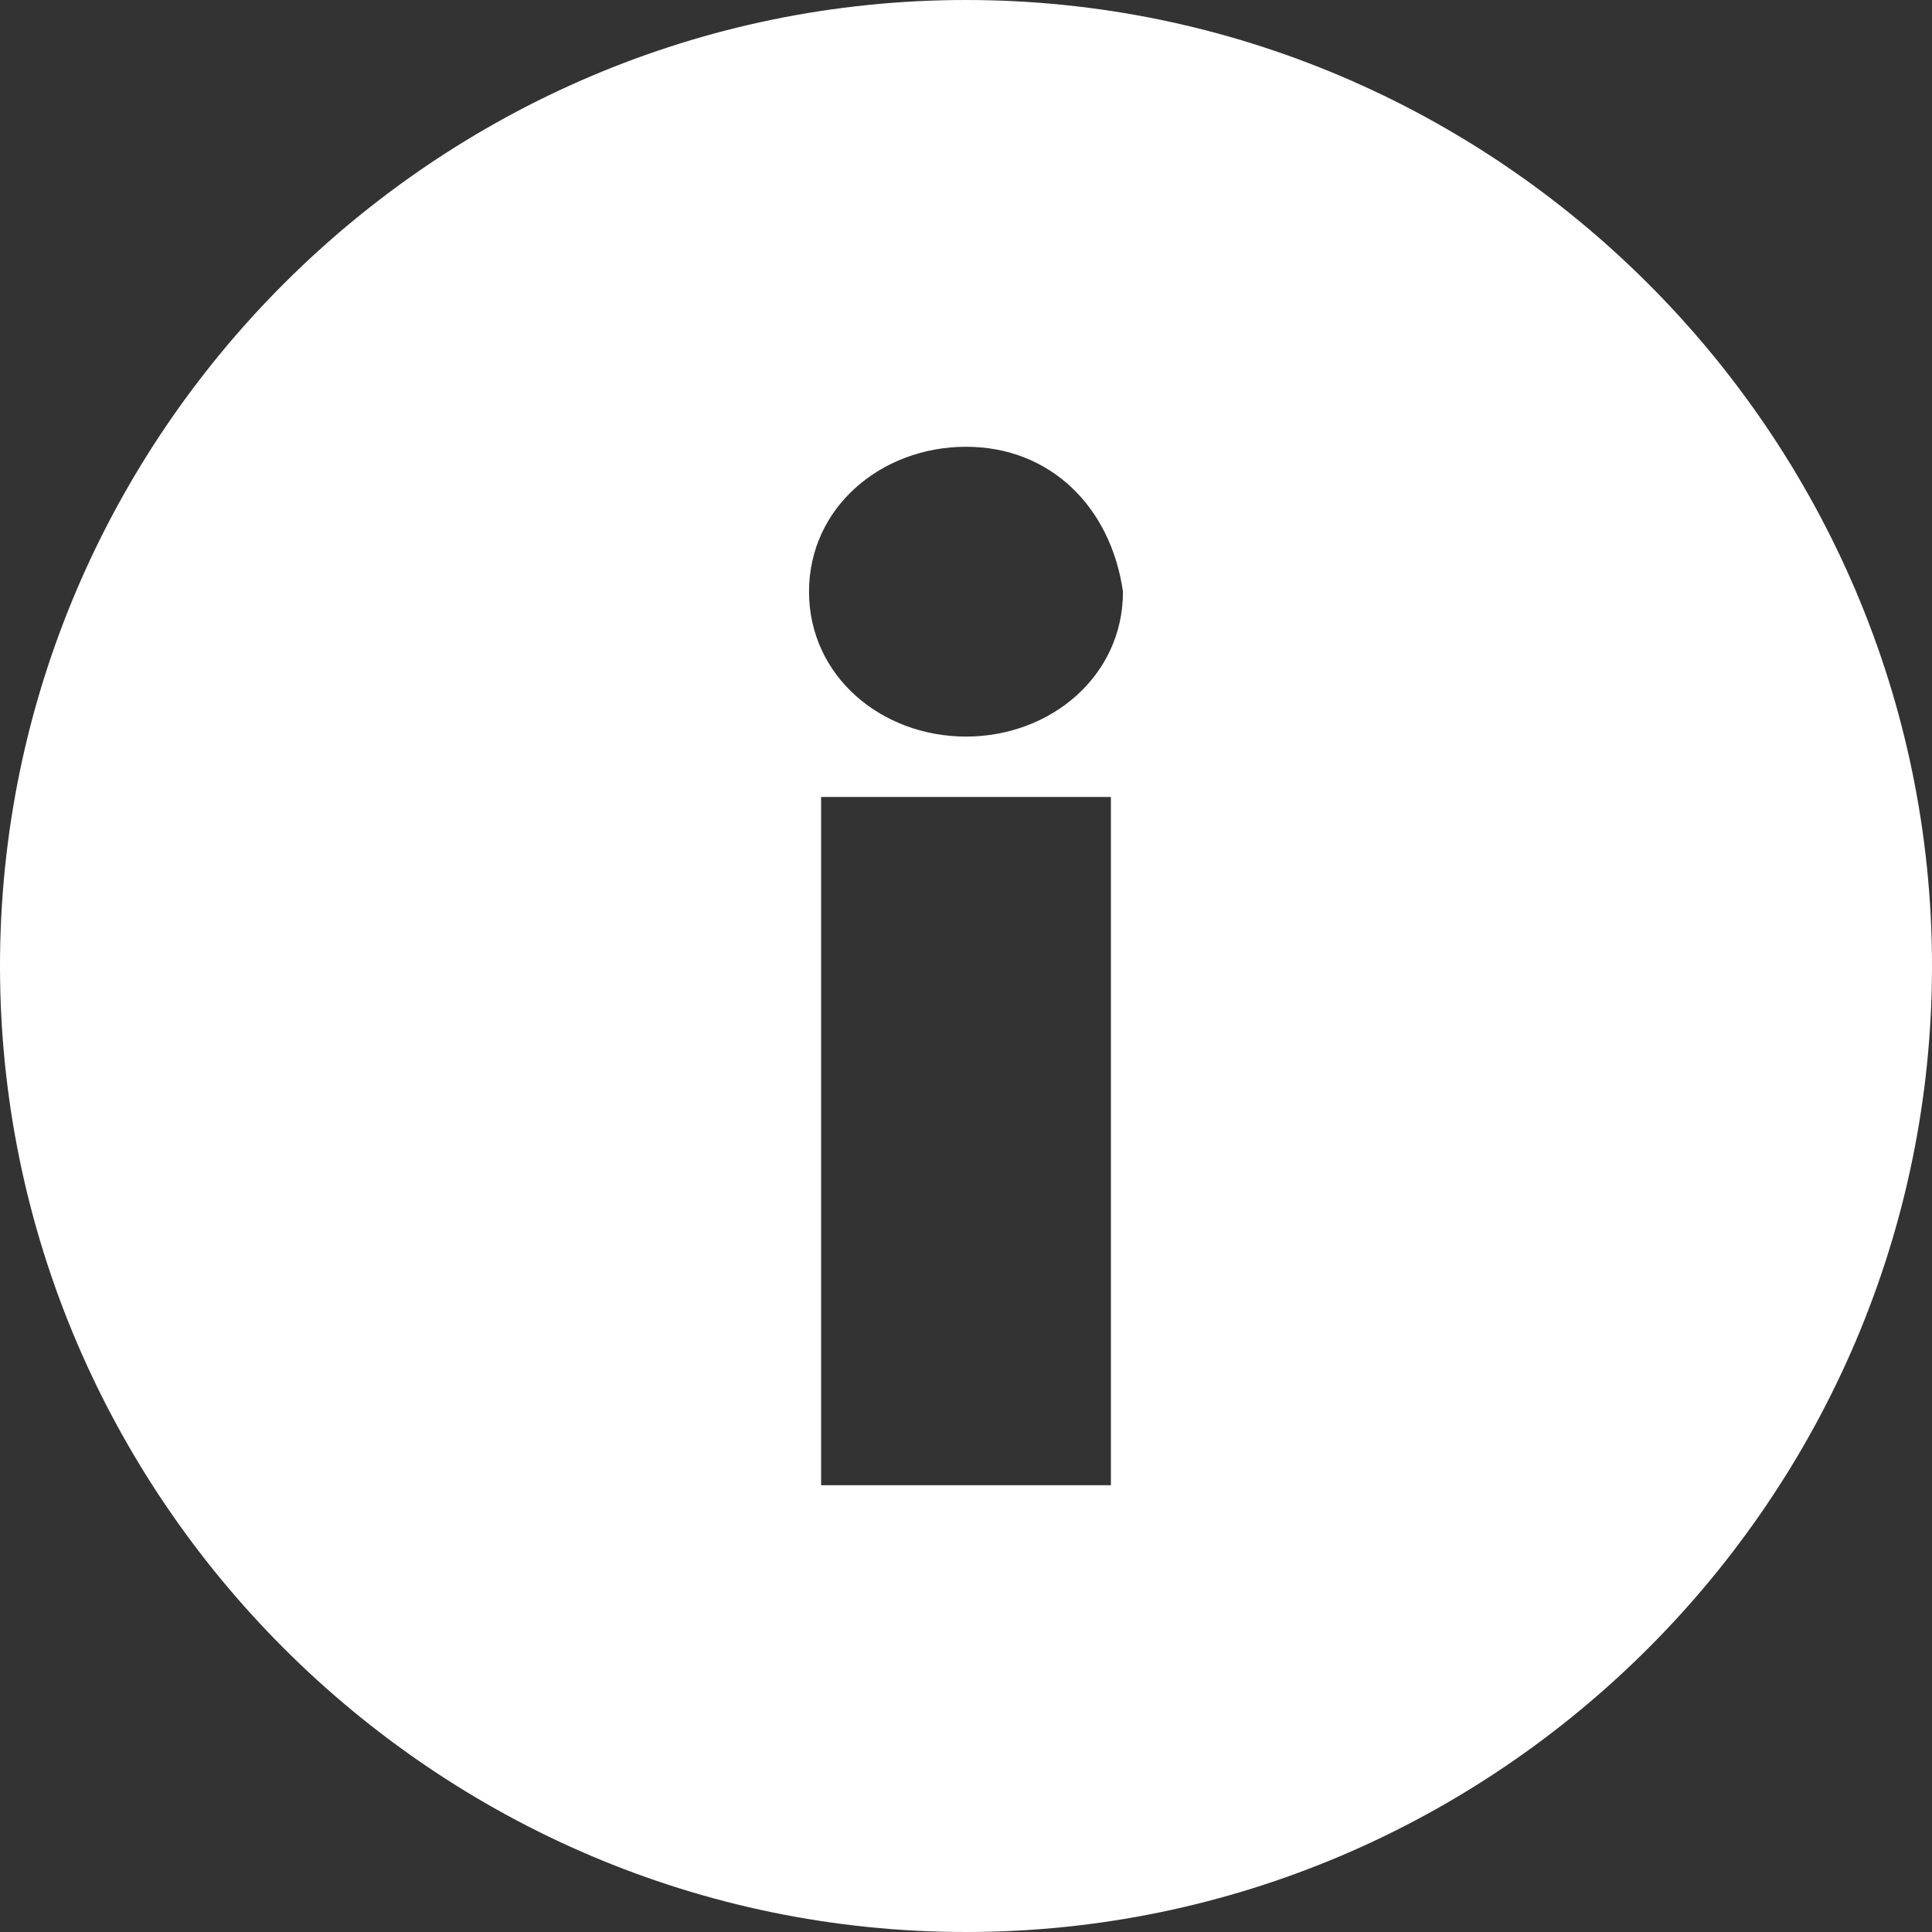 <?xml version="1.0" encoding="utf-8"?>
<!-- Generator: Adobe Illustrator 23.0.6, SVG Export Plug-In . SVG Version: 6.00 Build 0)  -->
<svg version="1.1" id="Layer_1" xmlns="http://www.w3.org/2000/svg" xmlns:xlink="http://www.w3.org/1999/xlink" x="0px" y="0px"
	 viewBox="0 0 16 16" style="enable-background:new 0 0 16 16;" xml:space="preserve">
<rect x="0" y="0" width="16" height="16" fill="#333333" stroke="none"/>
<style type="text/css">
	.st0{fill:#ffffff;}
</style>
<path class="st0" d="M8,0C3.6,0,0,3.6,0,8s3.6,8,8,8s8-3.6,8-8S12.4,0,8,0z M9.2,12.3H6.8V6.6h2.4V12.3z M9.3,4.9
	c0,0.7-0.6,1.2-1.3,1.2c-0.7,0-1.3-0.5-1.3-1.2S7.3,3.7,8,3.7C8.7,3.7,9.2,4.2,9.3,4.9L9.3,4.9z"/>
</svg>

